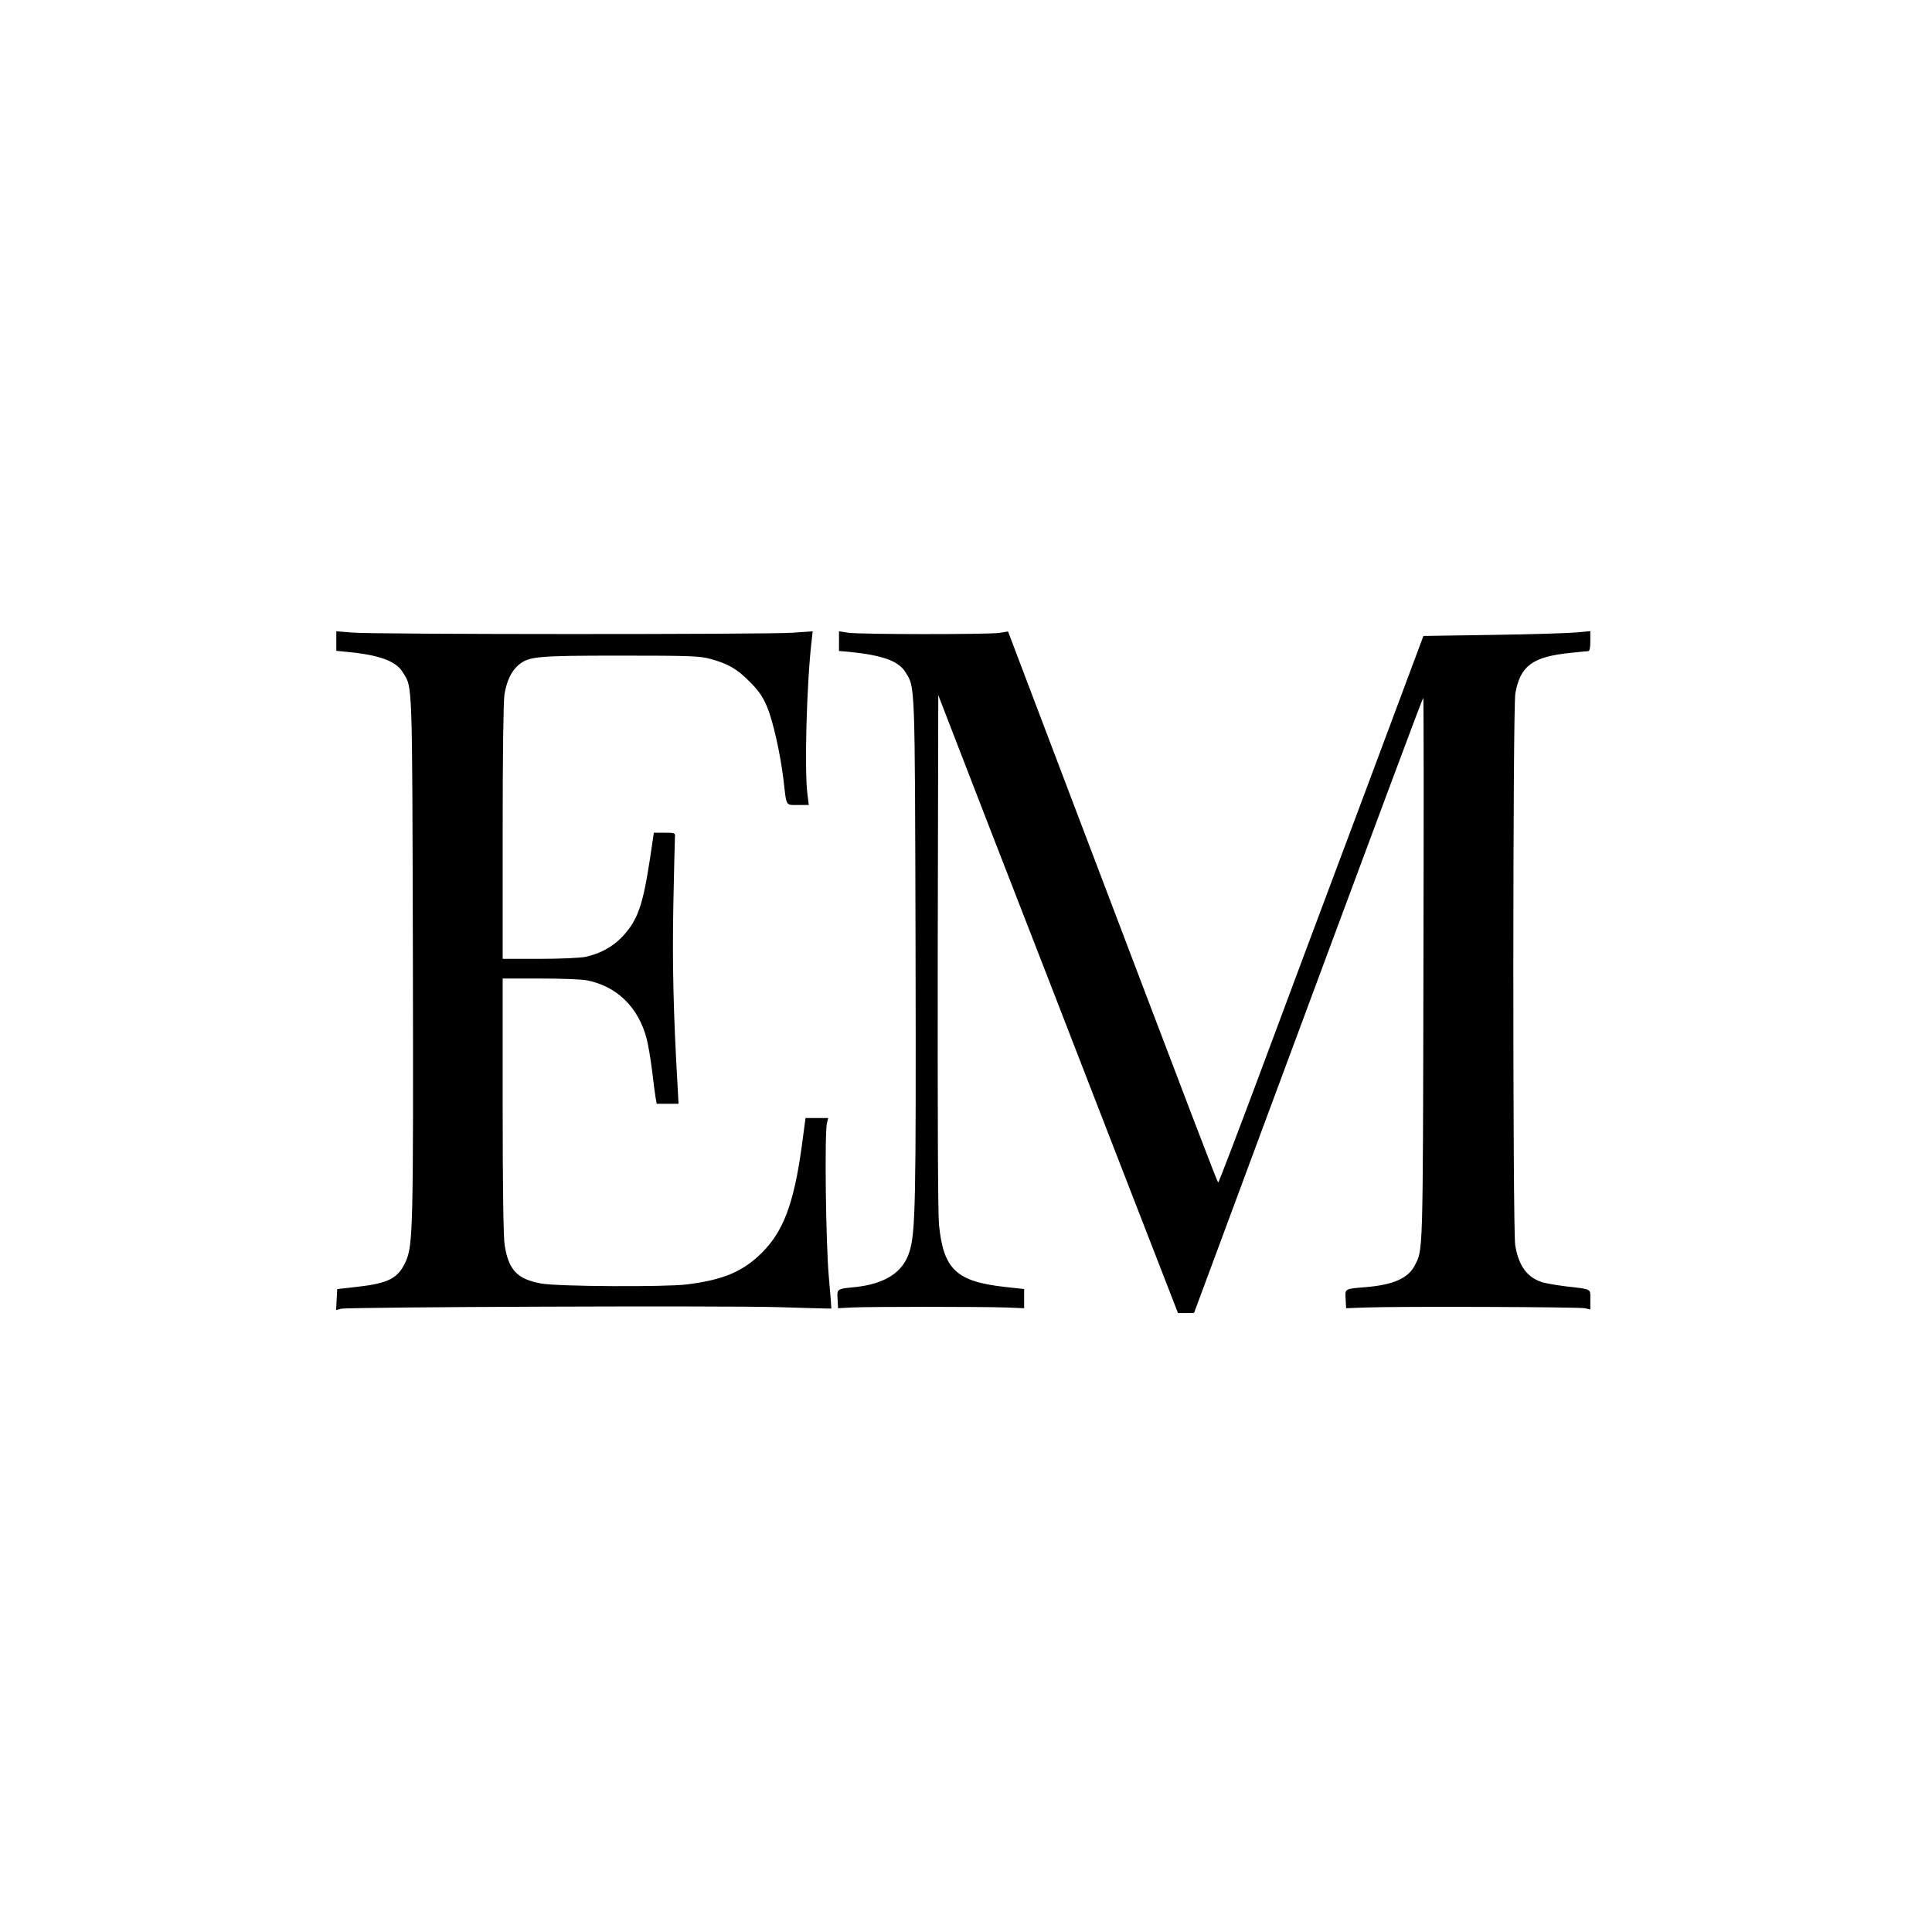 <?xml version="1.0" standalone="no"?>
<!DOCTYPE svg PUBLIC "-//W3C//DTD SVG 20010904//EN"
 "http://www.w3.org/TR/2001/REC-SVG-20010904/DTD/svg10.dtd">
<svg version="1.0" xmlns="http://www.w3.org/2000/svg"
 width="1080pt" height="1080pt" viewBox="0 0 1080 1080"
 preserveAspectRatio="xMidYMid meet">
<g transform="translate(0,1080) scale(0.1,-0.1)"
fill="#000000" stroke="none">
<path d="M1880 7216 l0 -54 68 -7 c170 -16 266 -51 302 -111 57 -91 54 -14 58
-1584 3 -1515 1 -1619 -39 -1710 -43 -96 -96 -124 -277 -144 l-107 -12 -3 -58
-3 -59 28 7 c47 10 2129 18 2443 9 162 -5 296 -9 297 -8 1 0 -5 81 -14 180
-17 191 -24 807 -10 858 l7 27 -63 0 -64 0 -21 -157 c-44 -321 -103 -477 -224
-597 -107 -105 -213 -150 -418 -176 -121 -15 -721 -12 -814 5 -134 24 -183 75
-205 215 -7 41 -11 333 -11 778 l0 712 209 0 c114 0 232 -4 261 -10 167 -32
289 -150 335 -327 8 -31 22 -111 30 -177 8 -67 17 -136 20 -153 l6 -33 61 0
61 0 -6 113 c-23 397 -29 674 -23 997 4 195 8 366 9 380 2 24 0 25 -58 25
l-60 0 -21 -142 c-41 -268 -69 -347 -156 -440 -55 -57 -123 -94 -206 -112 -29
-6 -145 -11 -257 -11 l-205 0 0 708 c0 438 4 731 10 771 13 76 39 130 79 164
58 48 101 52 571 52 386 0 442 -2 500 -18 100 -27 150 -56 221 -128 51 -51 72
-82 97 -140 34 -82 74 -262 92 -409 17 -151 11 -140 81 -140 l60 0 -7 58 c-18
131 -5 619 23 860 l6 53 -114 -8 c-142 -10 -2342 -10 -2461 1 l-88 7 0 -55z"/>
<path d="M4690 7216 l0 -55 58 -5 c186 -19 275 -51 313 -113 55 -88 53 -33 57
-1543 3 -1429 0 -1592 -35 -1700 -36 -113 -136 -177 -303 -195 -103 -10 -101
-9 -98 -68 l3 -50 75 4 c94 5 731 5 865 0 l100 -4 0 54 0 53 -107 12 c-272 30
-344 98 -369 348 -6 63 -8 634 -7 1530 l3 1430 296 -765 c164 -420 465 -1197
670 -1726 l374 -963 45 0 45 1 357 962 c692 1863 919 2472 924 2476 3 3 3
-679 1 -1514 -3 -1620 -2 -1569 -49 -1660 -37 -71 -120 -107 -271 -120 -123
-10 -118 -8 -115 -67 l3 -51 110 4 c183 7 1188 3 1223 -4 l32 -7 0 55 c0 63
11 57 -135 74 -49 6 -106 16 -126 21 -90 25 -140 92 -159 210 -14 93 -14 3006
1 3085 28 153 95 203 304 225 50 5 96 10 103 10 8 0 12 18 12 56 l0 56 -72 -7
c-40 -4 -250 -11 -467 -14 l-394 -6 -338 -905 c-187 -498 -444 -1185 -571
-1527 -128 -343 -235 -623 -238 -623 -5 0 -107 268 -838 2192 l-337 888 -50
-8 c-66 -9 -775 -9 -842 1 l-53 8 0 -55z"/>
</g>
</svg>
